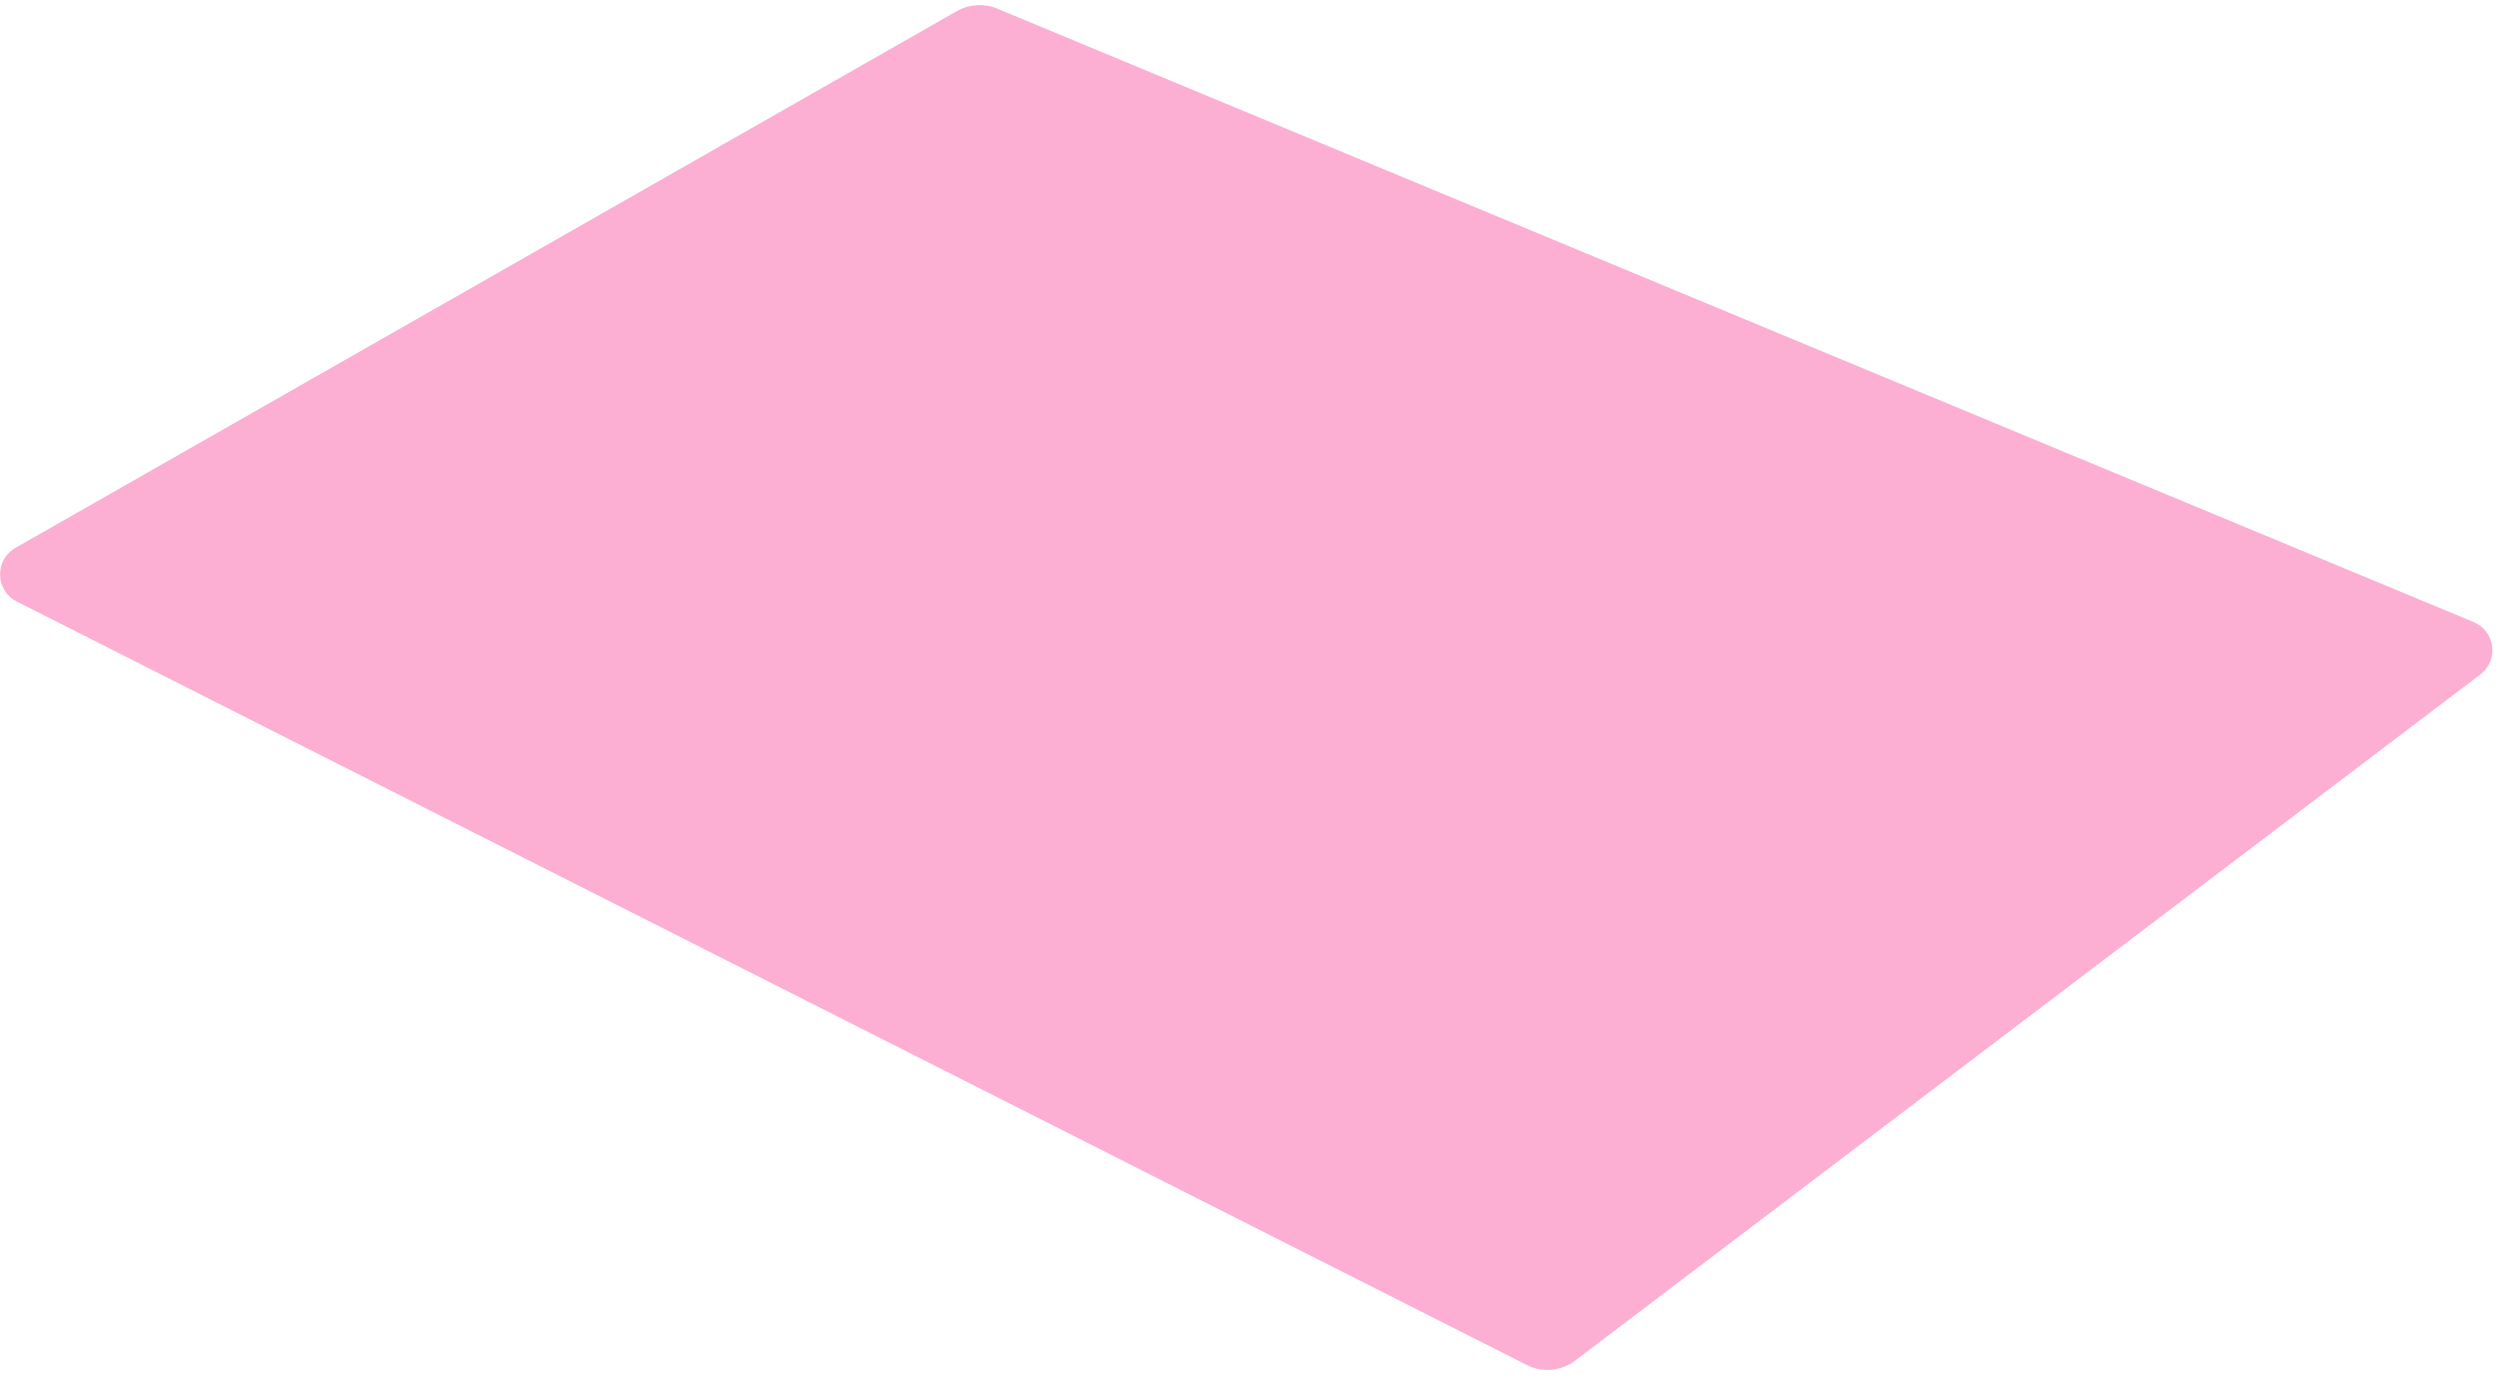 <?xml version="1.0" encoding="utf-8"?>
<svg xmlns="http://www.w3.org/2000/svg" fill="none" height="100%" overflow="visible" preserveAspectRatio="none" style="display: block;" viewBox="0 0 148 82" width="100%">
<path d="M56.648 0.657C57.375 0.243 58.253 0.188 59.026 0.509L146.437 36.826C147.723 37.36 147.944 39.088 146.834 39.929L93.245 80.549C92.421 81.174 91.312 81.275 90.389 80.808L0.996 35.612C-0.288 34.963 -0.333 33.147 0.916 32.434L56.648 0.657Z" fill="#FCAED3" id="Rectangle 3468310"/>
</svg>